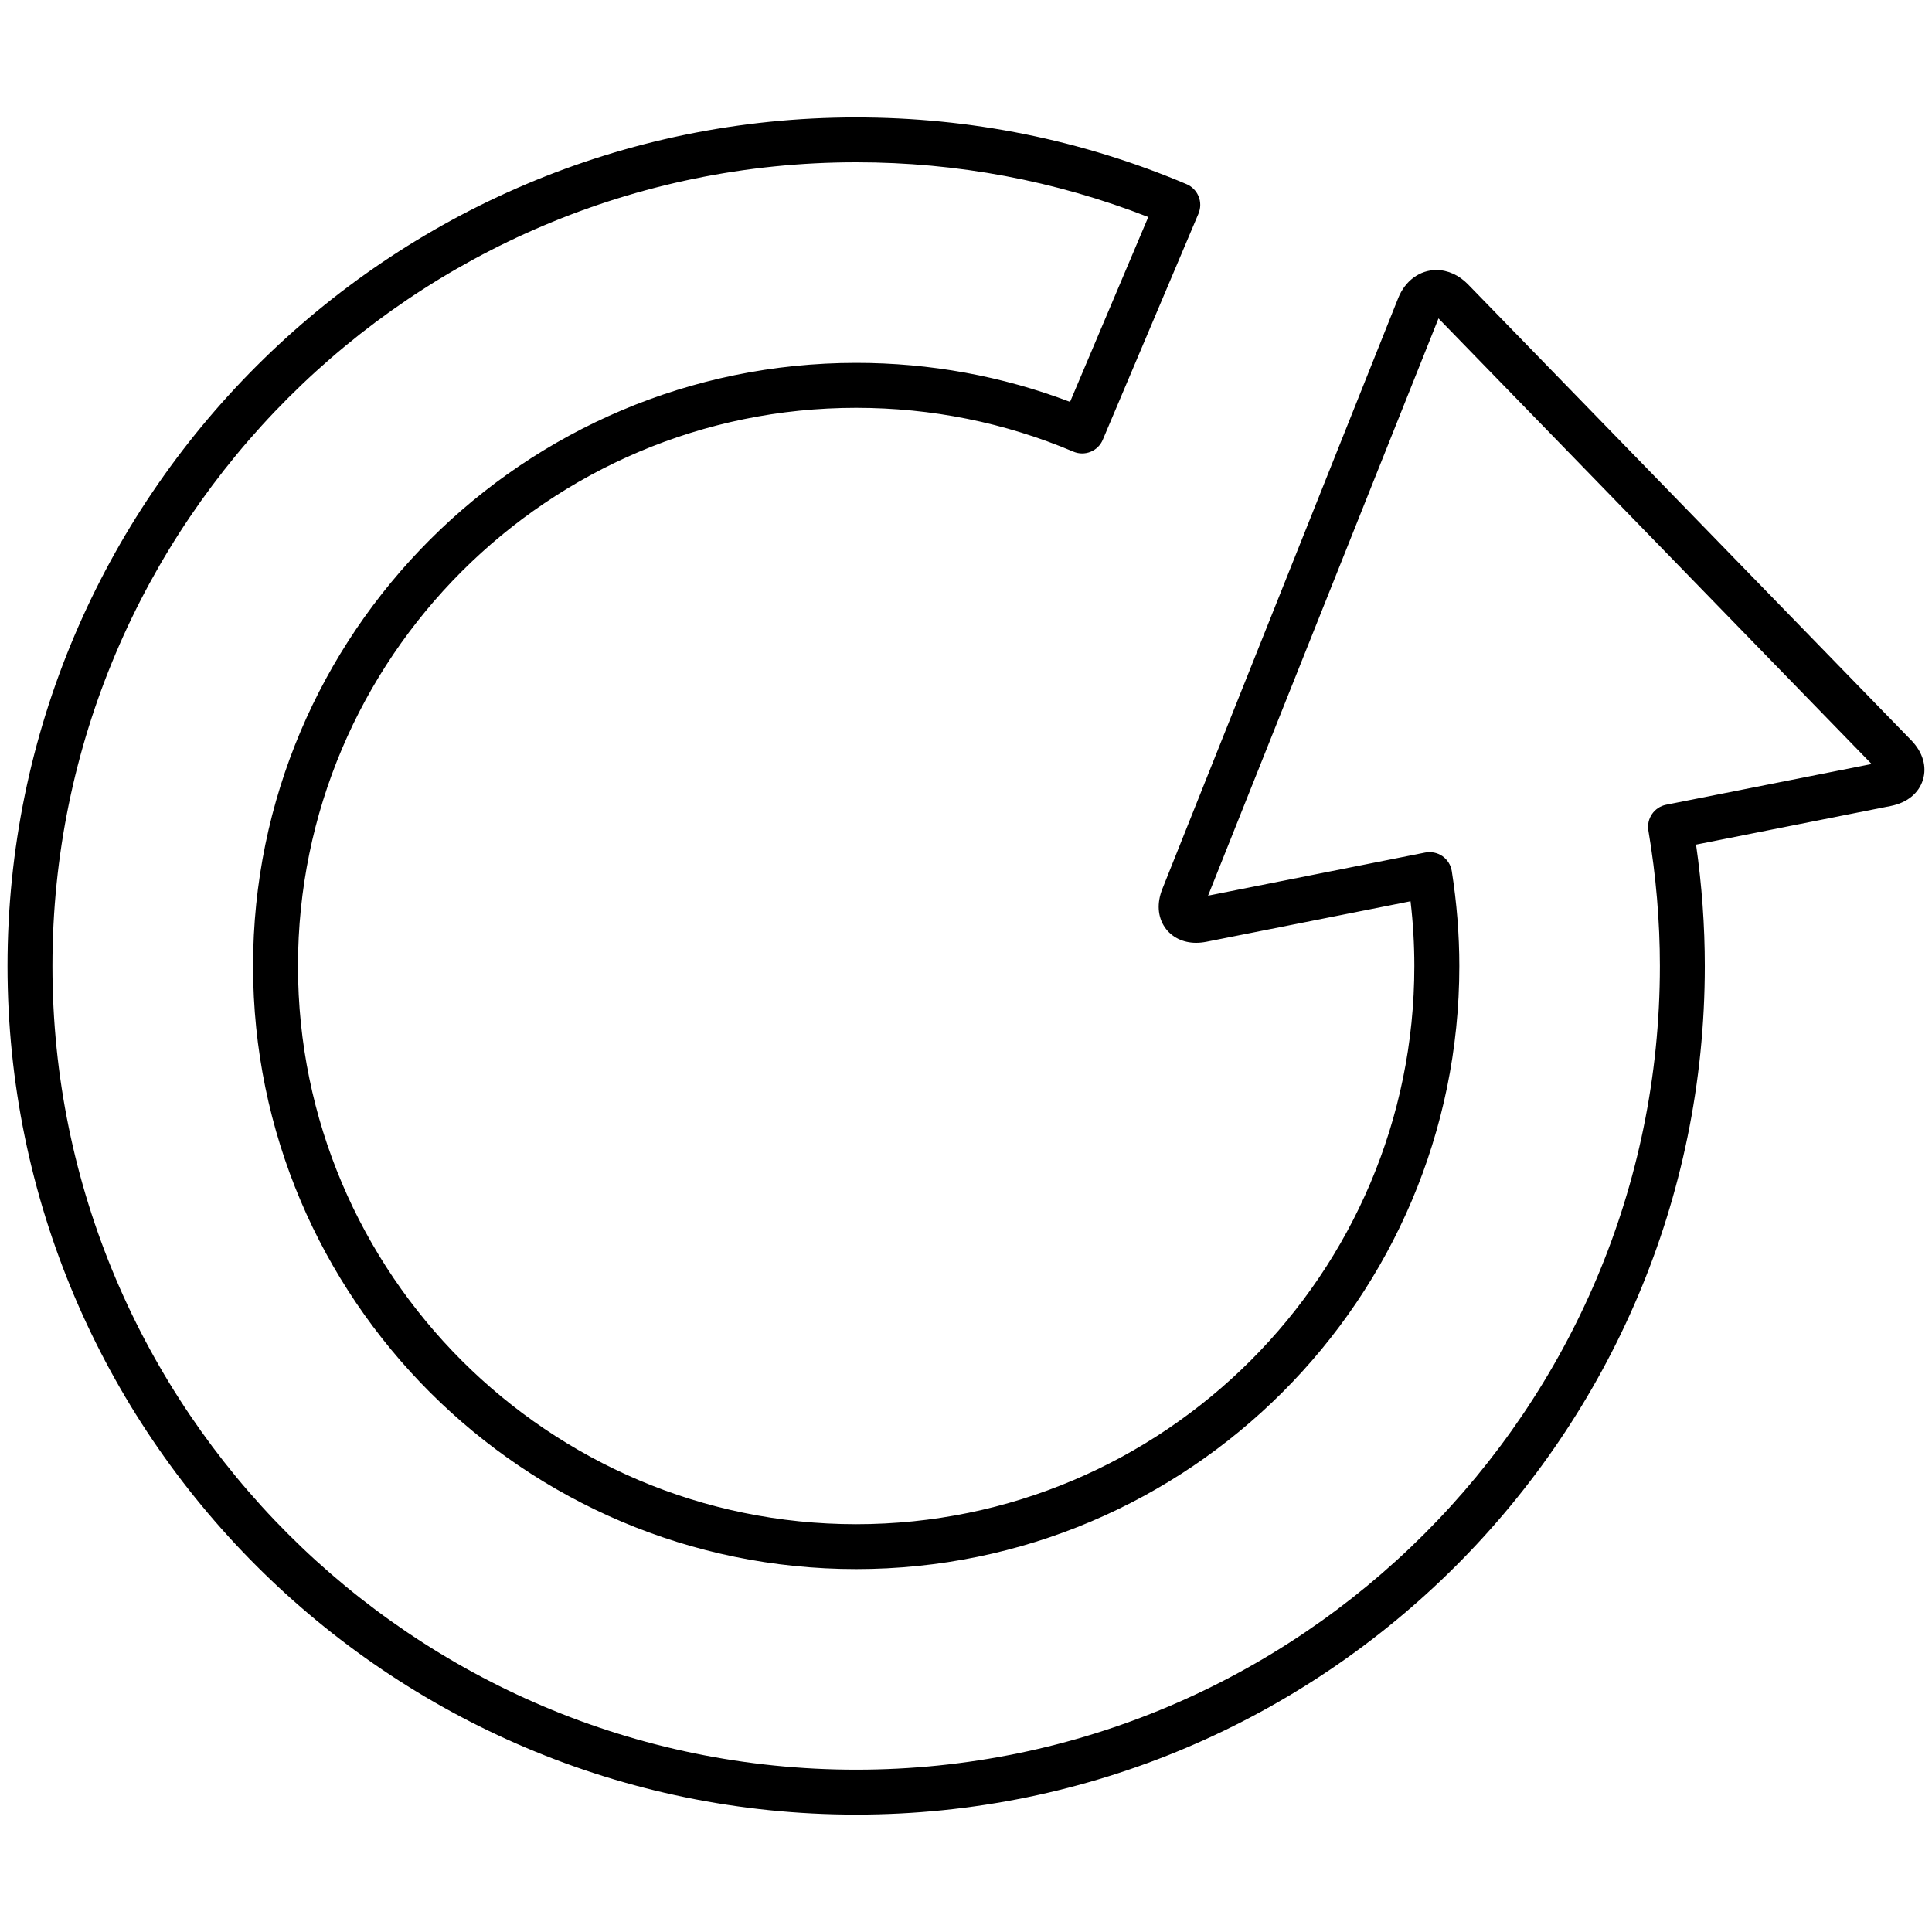 <?xml version="1.0" encoding="utf-8"?><!DOCTYPE svg PUBLIC "-//W3C//DTD SVG 1.1//EN" "http://www.w3.org/Graphics/SVG/1.1/DTD/svg11.dtd"><svg version="1.1" id="Warstwa_1" xmlns="http://www.w3.org/2000/svg" xmlns:xlink="http://www.w3.org/1999/xlink" x="0px" y="0px" width="64px" height="64px" viewBox="0 0 64 64" enable-background="new 0 0 64 64" xml:space="preserve"><path d="M48.627,9.417c-0.296-0.304-0.667-0.472-1.044-0.472c-0.552,0-1.038,0.356-1.266,0.931l-7.812,19.569c-0.187,0.469-0.158,0.92,0.08,1.272c0.222,0.327,0.6,0.515,1.037,0.515c0.104,0,0.219-0.011,0.339-0.034l6.765-1.342c0.085,0.718,0.126,1.437,0.126,2.145c0,10.195-8.295,18.49-18.491,18.49c-10.195,0-18.49-8.295-18.49-18.49c0-10.196,8.295-18.491,18.49-18.491c2.498,0,4.92,0.488,7.197,1.452c0.183,0.077,0.387,0.078,0.57,0.004c0.183-0.074,0.328-0.218,0.404-0.4l3.17-7.491c0.075-0.182,0.078-0.387,0.003-0.569c-0.075-0.183-0.218-0.329-0.4-0.406c-3.469-1.467-7.151-2.21-10.944-2.21C12.86,3.888,0.249,16.5,0.249,32c0,15.501,12.611,28.111,28.112,28.111c15.502,0,28.113-12.609,28.113-28.111c0-1.329-0.097-2.678-0.29-4.021l6.452-1.28c0.538-0.107,0.926-0.421,1.062-0.862c0.138-0.442-0.003-0.92-0.384-1.313L48.627,9.417z M55.193,26.658c-0.395,0.079-0.654,0.457-0.588,0.854c0.253,1.496,0.381,3.006,0.381,4.488c0,14.679-11.942,26.623-26.625,26.623C13.681,58.623,1.737,46.68,1.737,32c0-14.68,11.944-26.624,26.624-26.624c3.343,0,6.594,0.609,9.677,1.813l-2.591,6.124c-2.258-0.857-4.638-1.292-7.086-1.292C17.345,12.021,8.383,20.984,8.383,32c0,11.017,8.962,19.978,19.979,19.978c11.018,0,19.98-8.961,19.98-19.978c0-1.038-0.085-2.096-0.25-3.144c-0.031-0.2-0.144-0.379-0.309-0.495c-0.166-0.115-0.373-0.157-0.571-0.119l-7.193,1.428l7.633-19.122L62,25.309L55.193,26.658z"/></svg>